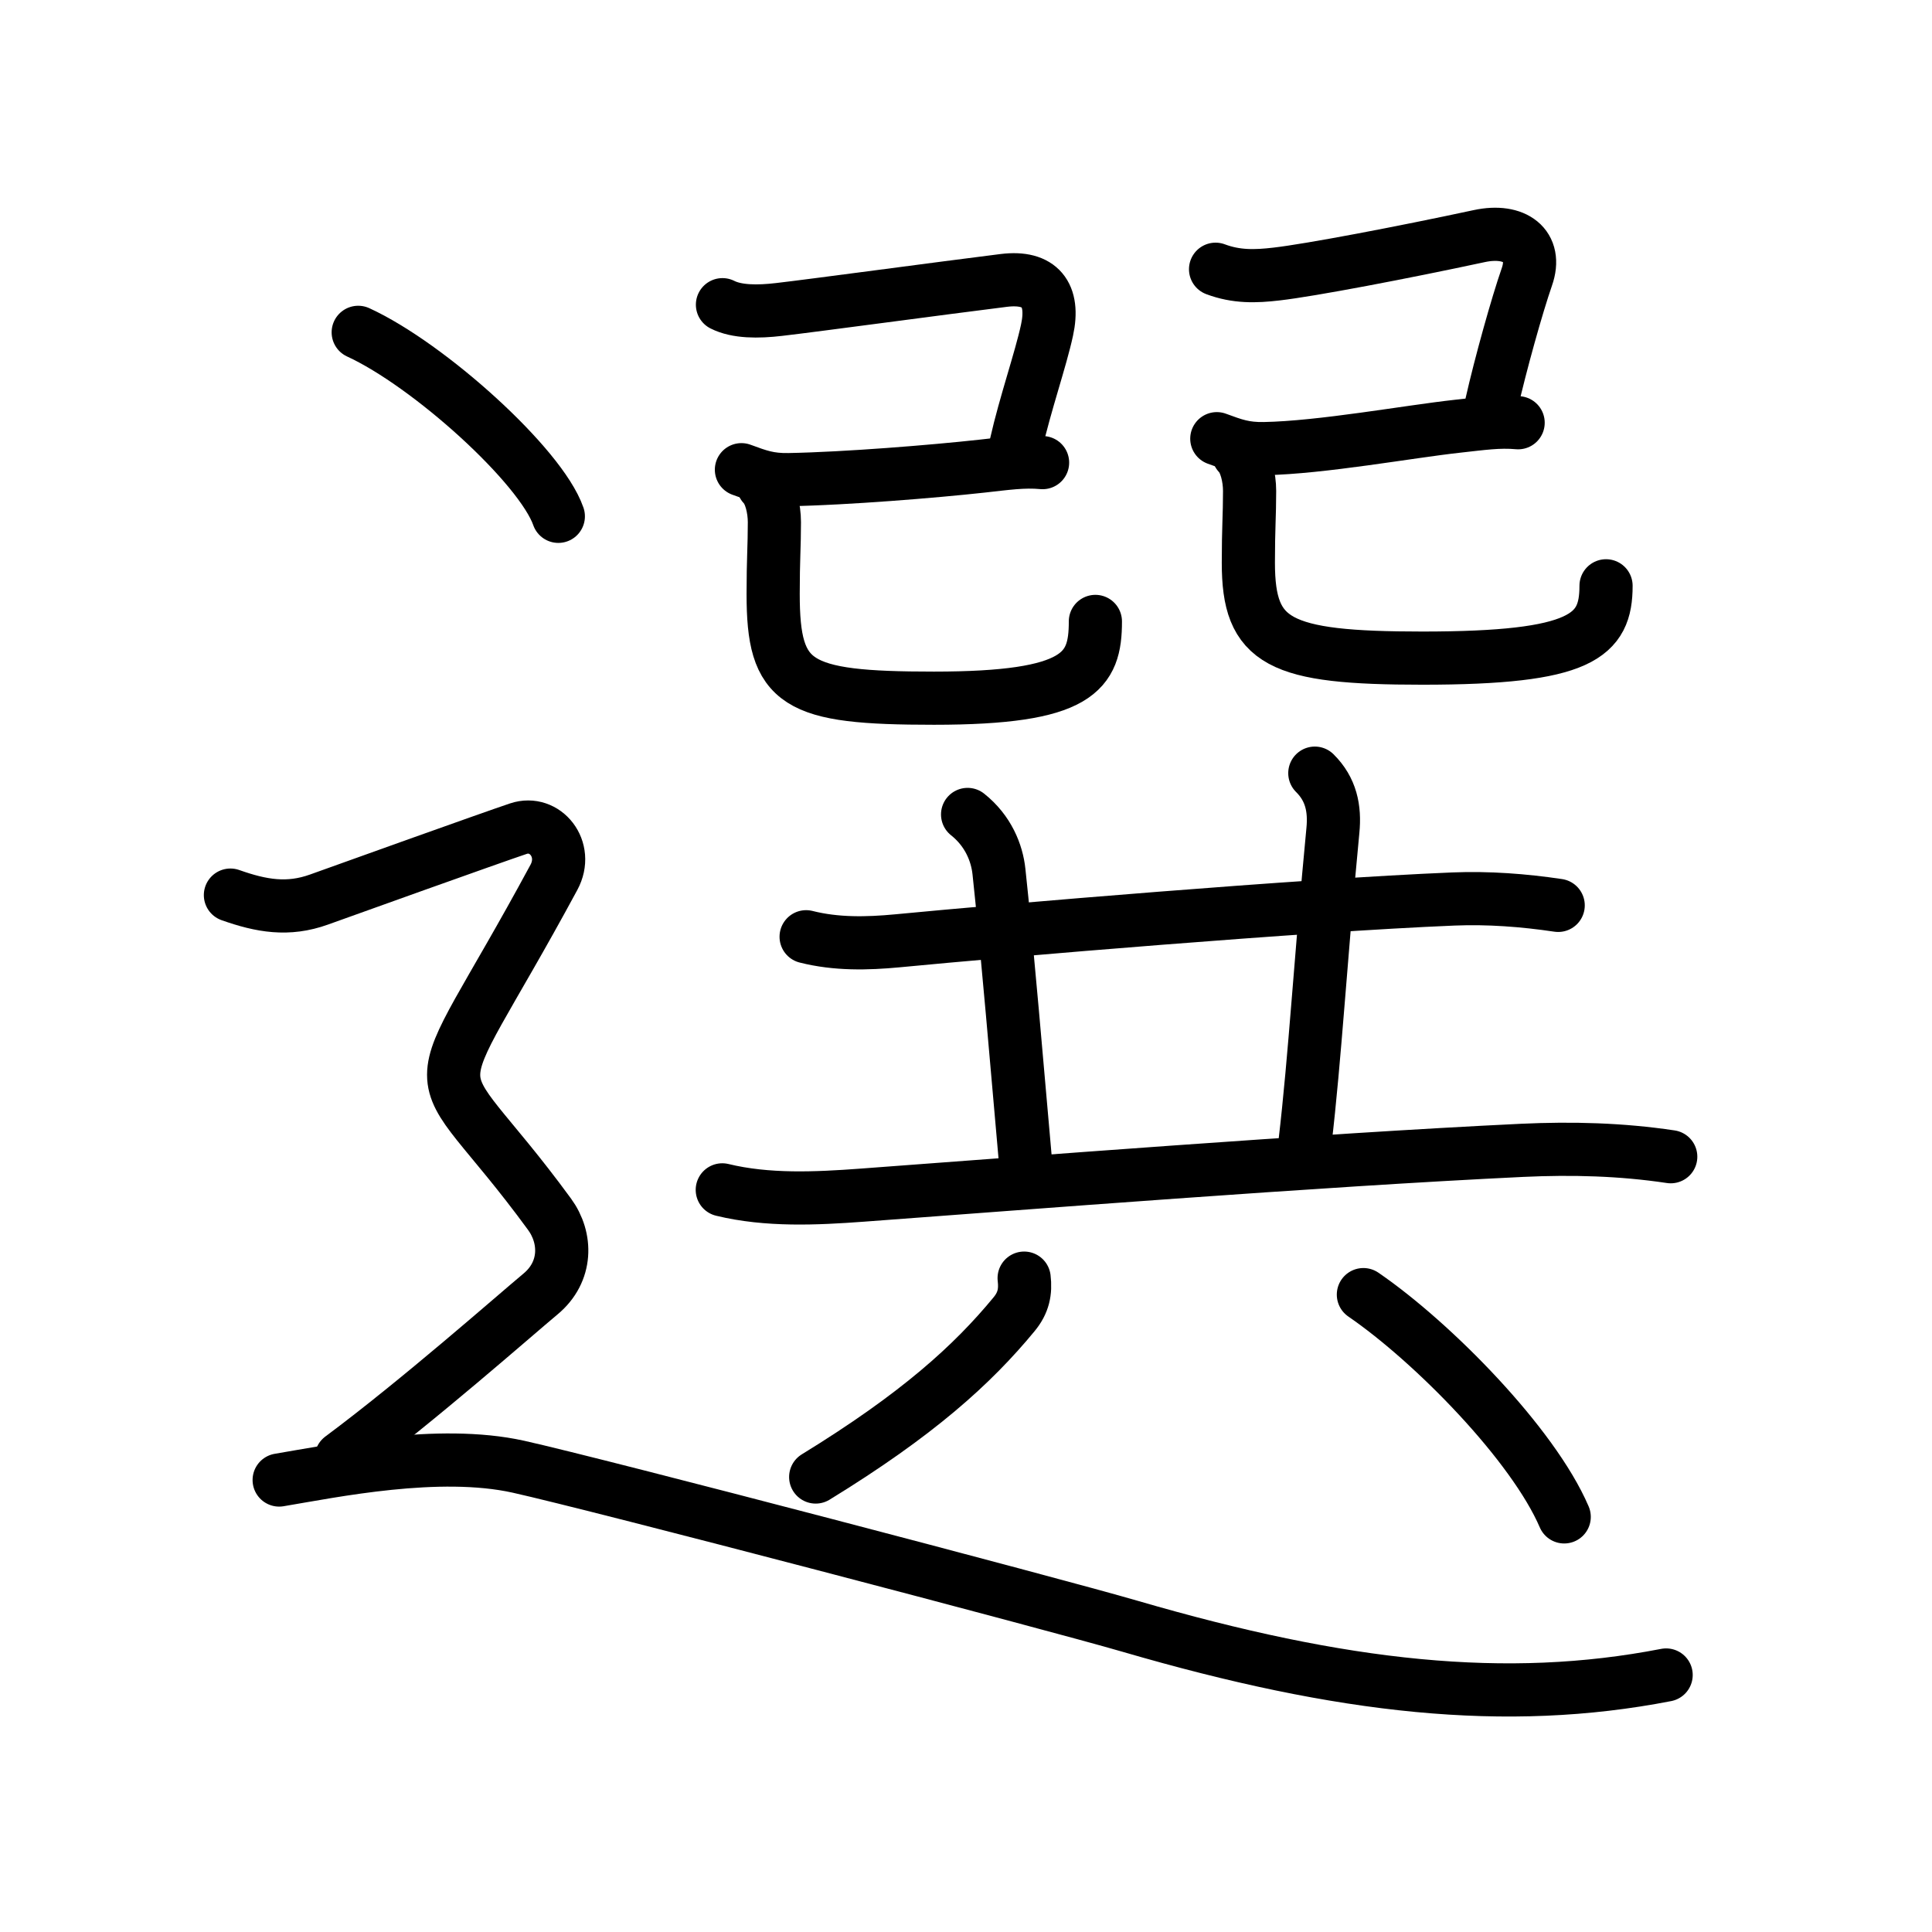 <?xml version="1.0" encoding="UTF-8"?>
<!--
AniKanjiVG is licensed by CC-BY-SA Paul C. Sommerhoff (https://bitbucket.org/sommerhoff/anikanjivg).
AniKanjiVG uses KanjiVG which is licensed by CC-BY-SA Ulrich Apel (http://kanjivg.tagaini.net).
See also http://creativecommons.org/licenses/by-sa/3.0/
-->
<svg xmlns:kvg='http://kanjivg.tagaini.net' xmlns='http://www.w3.org/2000/svg' width='109' height='109' viewBox='0 0 109 109' style='fill:none;stroke:#000000;stroke-width:3;stroke-linecap:round;stroke-linejoin:round;' id="kvg:kanji_09078"><g id="kvg:09078" kvg:element="選"><g id="kvg:09078-g1" kvg:element="巽" kvg:phon="巽"><g id="kvg:09078-g2" kvg:position="top"><g id="kvg:09078-g3" kvg:element="己" kvg:position="left"><path id="kvg:09078-s1" kvg:type="㇕c" d="M40.76,17.19c0.81,0.41,2,0.41,3.19,0.27c1.92-0.22,9.23-1.21,12.69-1.64c2.04-0.25,2.87,0.8,2.43,2.81c-0.35,1.63-1.24,4.19-1.74,6.41"><animate attributeName="d" begin="0.0s" dur="0.25s" from="M40.76,17.19C40.76,17.19,40.76,17.19,40.76,17.19" to="M40.76,17.19c0.81,0.41,2,0.41,3.19,0.27" />
<animate attributeName="d" begin="0.25s" dur="0.25s" from="M40.76,17.19c0.81,0.41,2,0.41,3.19,0.27c0,0,0,0,0,0,0" to="M40.76,17.19c0.81,0.41,2,0.41,3.19,0.27c1.92-0.22,9.23-1.21,12.69-1.64" />
<animate attributeName="d" begin="0.5s" dur="0.25s" from="M40.76,17.19c0.81,0.41,2,0.41,3.19,0.27c1.92-0.22,9.23-1.21,12.69-1.64c0,0,0,0,0,0,0" to="M40.76,17.19c0.81,0.41,2,0.41,3.19,0.27c1.92-0.22,9.23-1.21,12.69-1.64c2.04-0.25,2.87,0.8,2.43,2.81" />
<animate attributeName="d" begin="0.75s" dur="0.25s" from="M40.76,17.19c0.81,0.41,2,0.41,3.19,0.27c1.92-0.22,9.23-1.21,12.69-1.64c2.04-0.25,2.87,0.8,2.43,2.81c0,0,0,0,0,0,0" to="M40.76,17.19c0.81,0.41,2,0.41,3.19,0.27c1.92-0.22,9.23-1.21,12.69-1.64c2.04-0.25,2.87,0.8,2.43,2.81c-0.35,1.63-1.24,4.19-1.74,6.41" />
</path>
<path id="kvg:09078-s2" kvg:type="㇐" d="M41.83,26.5c0.98,0.36,1.56,0.58,2.68,0.56c3.24-0.06,8.15-0.46,10.88-0.76c1.37-0.15,2.35-0.3,3.43-0.2"><animate attributeName="d" begin="1.0s" dur="0.333s" from="M41.83,26.5C41.83,26.5,41.83,26.5,41.83,26.5" to="M41.83,26.5c0.98,0.36,1.56,0.58,2.68,0.56" />
<animate attributeName="d" begin="1.333s" dur="0.333s" from="M41.83,26.5c0.98,0.36,1.56,0.58,2.68,0.56c0,0,0,0,0,0,0" to="M41.83,26.5c0.98,0.36,1.56,0.58,2.68,0.56c3.24-0.06,8.15-0.46,10.88-0.76" />
<animate attributeName="d" begin="1.667s" dur="0.333s" from="M41.83,26.5c0.98,0.36,1.56,0.58,2.68,0.56c3.24-0.06,8.15-0.46,10.88-0.76c0,0,0,0,0,0,0" to="M41.83,26.5c0.98,0.36,1.56,0.58,2.68,0.56c3.24-0.06,8.15-0.46,10.88-0.76c1.37-0.15,2.35-0.3,3.43-0.2" />
<animate attributeName="d" begin="0s" dur="1.0s" from="M-100,-100" to="M-100,-100" />
</path>
<path id="kvg:09078-s3" kvg:type="㇟" d="M43.06,27.37c0.41,0.41,0.63,1.32,0.63,2.09c0,1.42-0.07,2.06-0.07,4.05c0,5.12,1.26,5.88,9.07,5.88c8.19,0,9.11-1.5,9.11-4.33"><animate attributeName="d" begin="2.0s" dur="0.25s" from="M43.06,27.37C43.06,27.37,43.06,27.37,43.06,27.37" to="M43.06,27.37c0.41,0.41,0.63,1.32,0.63,2.09" />
<animate attributeName="d" begin="2.25s" dur="0.25s" from="M43.06,27.37c0.41,0.41,0.63,1.32,0.63,2.09c0,0,0,0,0,0,0" to="M43.06,27.37c0.41,0.41,0.63,1.32,0.63,2.09c0,1.42-0.07,2.06-0.07,4.05" />
<animate attributeName="d" begin="2.5s" dur="0.25s" from="M43.06,27.37c0.41,0.41,0.63,1.32,0.63,2.09c0,1.42-0.07,2.06-0.07,4.05c0,0,0,0,0,0,0" to="M43.06,27.37c0.41,0.41,0.63,1.32,0.63,2.09c0,1.42-0.07,2.06-0.07,4.05c0,5.12,1.26,5.88,9.07,5.88" />
<animate attributeName="d" begin="2.75s" dur="0.25s" from="M43.06,27.37c0.41,0.41,0.63,1.32,0.63,2.09c0,1.42-0.07,2.06-0.07,4.05c0,5.12,1.26,5.88,9.07,5.88c0,0,0,0,0,0,0" to="M43.06,27.37c0.41,0.41,0.63,1.32,0.63,2.09c0,1.42-0.07,2.06-0.07,4.05c0,5.12,1.26,5.88,9.07,5.88c8.19,0,9.11-1.5,9.11-4.33" />
<animate attributeName="d" begin="0s" dur="2.0s" from="M-100,-100" to="M-100,-100" />
</path>
</g>
<g id="kvg:09078-g4" kvg:element="己" kvg:position="right"><path id="kvg:09078-s4" kvg:type="㇕c" d="M68.58,15.19c1.17,0.44,2.25,0.41,3.44,0.27c1.92-0.22,7.11-1.21,11.44-2.14c2.01-0.43,3.3,0.55,2.68,2.31c-0.55,1.58-1.49,4.94-1.99,7.16"><animate attributeName="d" begin="3.0s" dur="0.25s" from="M68.58,15.19C68.58,15.19,68.58,15.19,68.58,15.19" to="M68.58,15.19c1.17,0.44,2.25,0.41,3.44,0.27" />
<animate attributeName="d" begin="3.25s" dur="0.25s" from="M68.58,15.19c1.17,0.44,2.25,0.41,3.44,0.27c0,0,0,0,0,0,0" to="M68.58,15.19c1.17,0.44,2.25,0.41,3.44,0.27c1.92-0.22,7.11-1.21,11.44-2.14" />
<animate attributeName="d" begin="3.5s" dur="0.25s" from="M68.58,15.19c1.17,0.44,2.25,0.41,3.44,0.27c1.92-0.22,7.11-1.21,11.44-2.14c0,0,0,0,0,0,0" to="M68.58,15.19c1.17,0.44,2.25,0.41,3.44,0.27c1.92-0.22,7.11-1.21,11.44-2.14c2.01-0.43,3.3,0.55,2.68,2.31" />
<animate attributeName="d" begin="3.75s" dur="0.25s" from="M68.58,15.19c1.17,0.44,2.25,0.41,3.44,0.27c1.92-0.22,7.11-1.21,11.44-2.14c2.01-0.43,3.3,0.55,2.68,2.31c0,0,0,0,0,0,0" to="M68.58,15.19c1.17,0.44,2.25,0.41,3.44,0.27c1.92-0.22,7.11-1.21,11.44-2.14c2.01-0.43,3.3,0.55,2.68,2.31c-0.55,1.58-1.49,4.94-1.99,7.16" />
<animate attributeName="d" begin="0s" dur="3.0s" from="M-100,-100" to="M-100,-100" />
</path>
<path id="kvg:09078-s5" kvg:type="㇐" d="M68.65,24.75c0.98,0.36,1.56,0.58,2.68,0.56c3.24-0.06,8.15-0.96,10.88-1.26c1.37-0.15,2.35-0.3,3.44-0.2"><animate attributeName="d" begin="4.0s" dur="0.333s" from="M68.65,24.75C68.65,24.75,68.65,24.75,68.65,24.75" to="M68.65,24.75c0.98,0.36,1.56,0.58,2.68,0.56" />
<animate attributeName="d" begin="4.333s" dur="0.333s" from="M68.65,24.75c0.98,0.36,1.56,0.58,2.68,0.56c0,0,0,0,0,0,0" to="M68.65,24.75c0.98,0.36,1.56,0.58,2.68,0.56c3.24-0.06,8.15-0.96,10.88-1.26" />
<animate attributeName="d" begin="4.667s" dur="0.333s" from="M68.65,24.75c0.98,0.36,1.56,0.58,2.68,0.56c3.24-0.06,8.15-0.96,10.88-1.26c0,0,0,0,0,0,0" to="M68.65,24.75c0.98,0.36,1.56,0.58,2.68,0.56c3.24-0.06,8.15-0.96,10.88-1.26c1.37-0.15,2.35-0.3,3.44-0.2" />
<animate attributeName="d" begin="0s" dur="4.0s" from="M-100,-100" to="M-100,-100" />
</path>
<path id="kvg:09078-s6" kvg:type="㇟" d="M69.87,25.61c0.41,0.41,0.63,1.32,0.63,2.09c0,1.42-0.07,2.06-0.07,4.05c0,4.5,1.7,5.38,9.82,5.38c9,0,10.36-1.25,10.36-4.08"><animate attributeName="d" begin="5.0s" dur="0.25s" from="M69.87,25.61C69.87,25.61,69.87,25.61,69.87,25.61" to="M69.87,25.61c0.41,0.41,0.63,1.32,0.63,2.09" />
<animate attributeName="d" begin="5.25s" dur="0.25s" from="M69.87,25.61c0.41,0.41,0.63,1.32,0.63,2.09c0,0,0,0,0,0,0" to="M69.87,25.61c0.41,0.41,0.63,1.32,0.63,2.09c0,1.42-0.07,2.06-0.07,4.05" />
<animate attributeName="d" begin="5.5s" dur="0.25s" from="M69.87,25.61c0.41,0.41,0.63,1.32,0.63,2.09c0,1.42-0.07,2.06-0.07,4.05c0,0,0,0,0,0,0" to="M69.87,25.61c0.41,0.41,0.63,1.32,0.63,2.09c0,1.42-0.07,2.06-0.07,4.05c0,4.5,1.7,5.38,9.82,5.38" />
<animate attributeName="d" begin="5.75s" dur="0.25s" from="M69.87,25.61c0.41,0.41,0.63,1.32,0.63,2.09c0,1.42-0.07,2.06-0.07,4.05c0,4.5,1.7,5.38,9.82,5.38c0,0,0,0,0,0,0" to="M69.87,25.61c0.41,0.41,0.63,1.32,0.63,2.09c0,1.42-0.07,2.06-0.07,4.05c0,4.5,1.7,5.38,9.82,5.38c9,0,10.36-1.25,10.36-4.08" />
<animate attributeName="d" begin="0s" dur="5.0s" from="M-100,-100" to="M-100,-100" />
</path>
</g>
</g>
<g id="kvg:09078-g5" kvg:element="共" kvg:position="bottom"><g id="kvg:09078-g6" kvg:position="top"><path id="kvg:09078-s7" kvg:type="㇐" d="M45.48,52.85c1.7,0.43,3.44,0.39,5.14,0.23c6.24-0.6,22.87-2.01,31.38-2.36c1.97-0.08,3.96,0.07,5.91,0.36"><animate attributeName="d" begin="6.0s" dur="0.333s" from="M45.48,52.85C45.48,52.85,45.48,52.85,45.48,52.85" to="M45.48,52.85c1.7,0.43,3.44,0.39,5.14,0.23" />
<animate attributeName="d" begin="6.333s" dur="0.333s" from="M45.48,52.85c1.7,0.43,3.44,0.39,5.14,0.23c0,0,0,0,0,0,0" to="M45.48,52.85c1.7,0.43,3.44,0.39,5.14,0.23c6.24-0.6,22.87-2.01,31.38-2.36" />
<animate attributeName="d" begin="6.667s" dur="0.333s" from="M45.48,52.85c1.7,0.43,3.44,0.39,5.14,0.23c6.24-0.6,22.87-2.01,31.38-2.36c0,0,0,0,0,0,0" to="M45.48,52.85c1.7,0.43,3.44,0.39,5.14,0.23c6.24-0.6,22.87-2.01,31.38-2.36c1.97-0.08,3.96,0.07,5.91,0.36" />
<animate attributeName="d" begin="0s" dur="6.0s" from="M-100,-100" to="M-100,-100" />
</path>
<path id="kvg:09078-s8" kvg:type="㇑a" d="M54.59,45.95c1.16,0.92,1.66,2.17,1.77,3.23c0.42,3.85,1.1,11.88,1.49,16.28"><animate attributeName="d" begin="7.0s" dur="0.5s" from="M54.59,45.95C54.59,45.95,54.59,45.95,54.59,45.95" to="M54.59,45.95c1.16,0.92,1.66,2.17,1.77,3.23" />
<animate attributeName="d" begin="7.5s" dur="0.5s" from="M54.59,45.95c1.16,0.92,1.66,2.17,1.77,3.23c0,0,0,0,0,0,0" to="M54.59,45.95c1.16,0.92,1.66,2.17,1.77,3.23c0.42,3.85,1.1,11.88,1.49,16.28" />
<animate attributeName="d" begin="0s" dur="7.0s" from="M-100,-100" to="M-100,-100" />
</path>
<path id="kvg:09078-s9" kvg:type="㇑a" d="M74.18,43.62c0.92,0.91,1.14,2,1.02,3.23c-0.7,7.27-1,12.73-1.58,17.66"><animate attributeName="d" begin="8.0s" dur="0.5s" from="M74.18,43.62C74.18,43.62,74.18,43.62,74.18,43.62" to="M74.18,43.62c0.92,0.91,1.14,2,1.02,3.23" />
<animate attributeName="d" begin="8.5s" dur="0.5s" from="M74.18,43.62c0.92,0.91,1.14,2,1.02,3.23c0,0,0,0,0,0,0" to="M74.18,43.62c0.92,0.91,1.14,2,1.02,3.23c-0.7,7.27-1,12.73-1.58,17.66" />
<animate attributeName="d" begin="0s" dur="8.0s" from="M-100,-100" to="M-100,-100" />
</path>
<path id="kvg:09078-s10" kvg:type="㇐" d="M40.75,67.13c2.55,0.62,5.29,0.49,7.87,0.3c8.82-0.65,25.73-1.98,37.26-2.53c2.81-0.13,5.58-0.06,8.38,0.36"><animate attributeName="d" begin="9.0s" dur="0.333s" from="M40.75,67.13C40.75,67.13,40.75,67.13,40.75,67.13" to="M40.75,67.13c2.55,0.62,5.29,0.49,7.87,0.3" />
<animate attributeName="d" begin="9.333s" dur="0.333s" from="M40.75,67.13c2.55,0.62,5.29,0.49,7.87,0.3c0,0,0,0,0,0,0" to="M40.75,67.13c2.55,0.62,5.29,0.49,7.87,0.3c8.82-0.65,25.73-1.98,37.26-2.53" />
<animate attributeName="d" begin="9.667s" dur="0.333s" from="M40.75,67.13c2.55,0.62,5.29,0.49,7.87,0.3c8.82-0.65,25.73-1.98,37.26-2.53c0,0,0,0,0,0,0" to="M40.75,67.13c2.55,0.62,5.29,0.49,7.87,0.3c8.82-0.65,25.73-1.98,37.26-2.53c2.81-0.13,5.58-0.06,8.38,0.36" />
<animate attributeName="d" begin="0s" dur="9.0s" from="M-100,-100" to="M-100,-100" />
</path>
</g>
<g id="kvg:09078-g7" kvg:element="八" kvg:position="bottom"><path id="kvg:09078-s11" kvg:type="㇒" d="M57.78,72.11c0.09,0.76-0.03,1.39-0.57,2.04c-2.34,2.84-5.45,5.66-11.19,9.18"><animate attributeName="d" begin="10.0s" dur="0.5s" from="M57.78,72.11C57.78,72.11,57.78,72.11,57.78,72.11" to="M57.78,72.11c0.09,0.76-0.03,1.39-0.57,2.04" />
<animate attributeName="d" begin="10.5s" dur="0.5s" from="M57.78,72.11c0.09,0.76-0.03,1.39-0.57,2.04c0,0,0,0,0,0,0" to="M57.78,72.11c0.09,0.76-0.03,1.39-0.57,2.04c-2.34,2.84-5.45,5.66-11.19,9.18" />
<animate attributeName="d" begin="0s" dur="10.0s" from="M-100,-100" to="M-100,-100" />
</path>
<path id="kvg:09078-s12" kvg:type="㇔" d="M76.92,73.04c3.95,2.71,9.58,8.46,11.33,12.54"><animate attributeName="d" begin="11.0s" dur="1.0s" from="M76.92,73.04C76.92,73.04,76.92,73.04,76.92,73.04" to="M76.92,73.04c3.95,2.71,9.58,8.46,11.33,12.54" />
<animate attributeName="d" begin="0s" dur="11.0s" from="M-100,-100" to="M-100,-100" />
</path>
</g>
</g>
</g>
<g id="kvg:09078-g8" kvg:element="⻌" kvg:original="辶" kvg:position="nyo" kvg:radical="tradit"><path id="kvg:09078-s13" kvg:type="㇔" d="M20.21,18.75c3.99,1.83,10.3,7.53,11.29,10.38"><animate attributeName="d" begin="12.0s" dur="1.0s" from="M20.21,18.75C20.21,18.75,20.21,18.75,20.21,18.75" to="M20.21,18.75c3.99,1.83,10.3,7.53,11.29,10.38" />
<animate attributeName="d" begin="0s" dur="12.0s" from="M-100,-100" to="M-100,-100" />
</path>
<path id="kvg:09078-s14" kvg:type="㇋" d="M13,50.5c1.75,0.62,3.25,0.88,5,0.25c0.97-0.35,9.75-3.5,11.25-4s2.86,1.16,2,2.75c-7.62,14.12-7.38,9.25-0.25,19c0.99,1.35,1,3.25-0.5,4.5s-6.88,6-11.25,9.25"><animate attributeName="d" begin="13.0s" dur="0.25s" from="M13,50.5C13,50.5,13,50.5,13,50.5" to="M13,50.5c1.75,0.62,3.25,0.88,5,0.25" />
<animate attributeName="d" begin="13.25s" dur="0.25s" from="M13,50.5c1.75,0.62,3.25,0.88,5,0.25c0,0,0,0,0,0,0" to="M13,50.5c1.75,0.62,3.25,0.88,5,0.25c0.97-0.35,9.75-3.5,11.25-4s2.86,1.16,2,2.75" />
<animate attributeName="d" begin="13.5s" dur="0.25s" from="M13,50.5c1.75,0.62,3.25,0.88,5,0.25c0.97-0.35,9.75-3.5,11.25-4s2.86,1.16,2,2.75c0,0,0,0,0,0,0" to="M13,50.5c1.75,0.62,3.25,0.88,5,0.25c0.97-0.35,9.75-3.5,11.25-4s2.86,1.16,2,2.75c-7.62,14.12-7.38,9.25-0.25,19" />
<animate attributeName="d" begin="13.75s" dur="0.25s" from="M13,50.5c1.75,0.62,3.25,0.88,5,0.25c0.97-0.35,9.75-3.5,11.25-4s2.86,1.16,2,2.75c-7.62,14.12-7.38,9.25-0.25,19c0,0,0,0,0,0,0" to="M13,50.5c1.75,0.62,3.25,0.88,5,0.25c0.97-0.35,9.75-3.5,11.25-4s2.86,1.16,2,2.75c-7.62,14.12-7.38,9.25-0.25,19c0.99,1.35,1,3.25-0.5,4.5s-6.88,6-11.25,9.25" />
<animate attributeName="d" begin="0s" dur="13.0s" from="M-100,-100" to="M-100,-100" />
</path>
<path id="kvg:09078-s15" kvg:type="㇏a" d="M15.75,83.5c3-0.5,9-1.75,13.5-0.75s30.07,7.71,34.5,9c12,3.5,21.25,4.5,30.25,2.75"><animate attributeName="d" begin="14.0s" dur="0.5s" from="M15.75,83.5C15.75,83.5,15.75,83.5,15.75,83.5" to="M15.75,83.5c3-0.5,9-1.75,13.5-0.75s30.07,7.71,34.5,9" />
<animate attributeName="d" begin="14.5s" dur="0.5s" from="M15.75,83.5c3-0.5,9-1.75,13.5-0.75s30.07,7.71,34.5,9c0,0,0,0,0,0,0" to="M15.75,83.5c3-0.5,9-1.75,13.5-0.75s30.07,7.71,34.5,9c12,3.5,21.25,4.5,30.25,2.75" />
<animate attributeName="d" begin="0s" dur="14.0s" from="M-100,-100" to="M-100,-100" />
</path>
</g>
</g>
</svg>